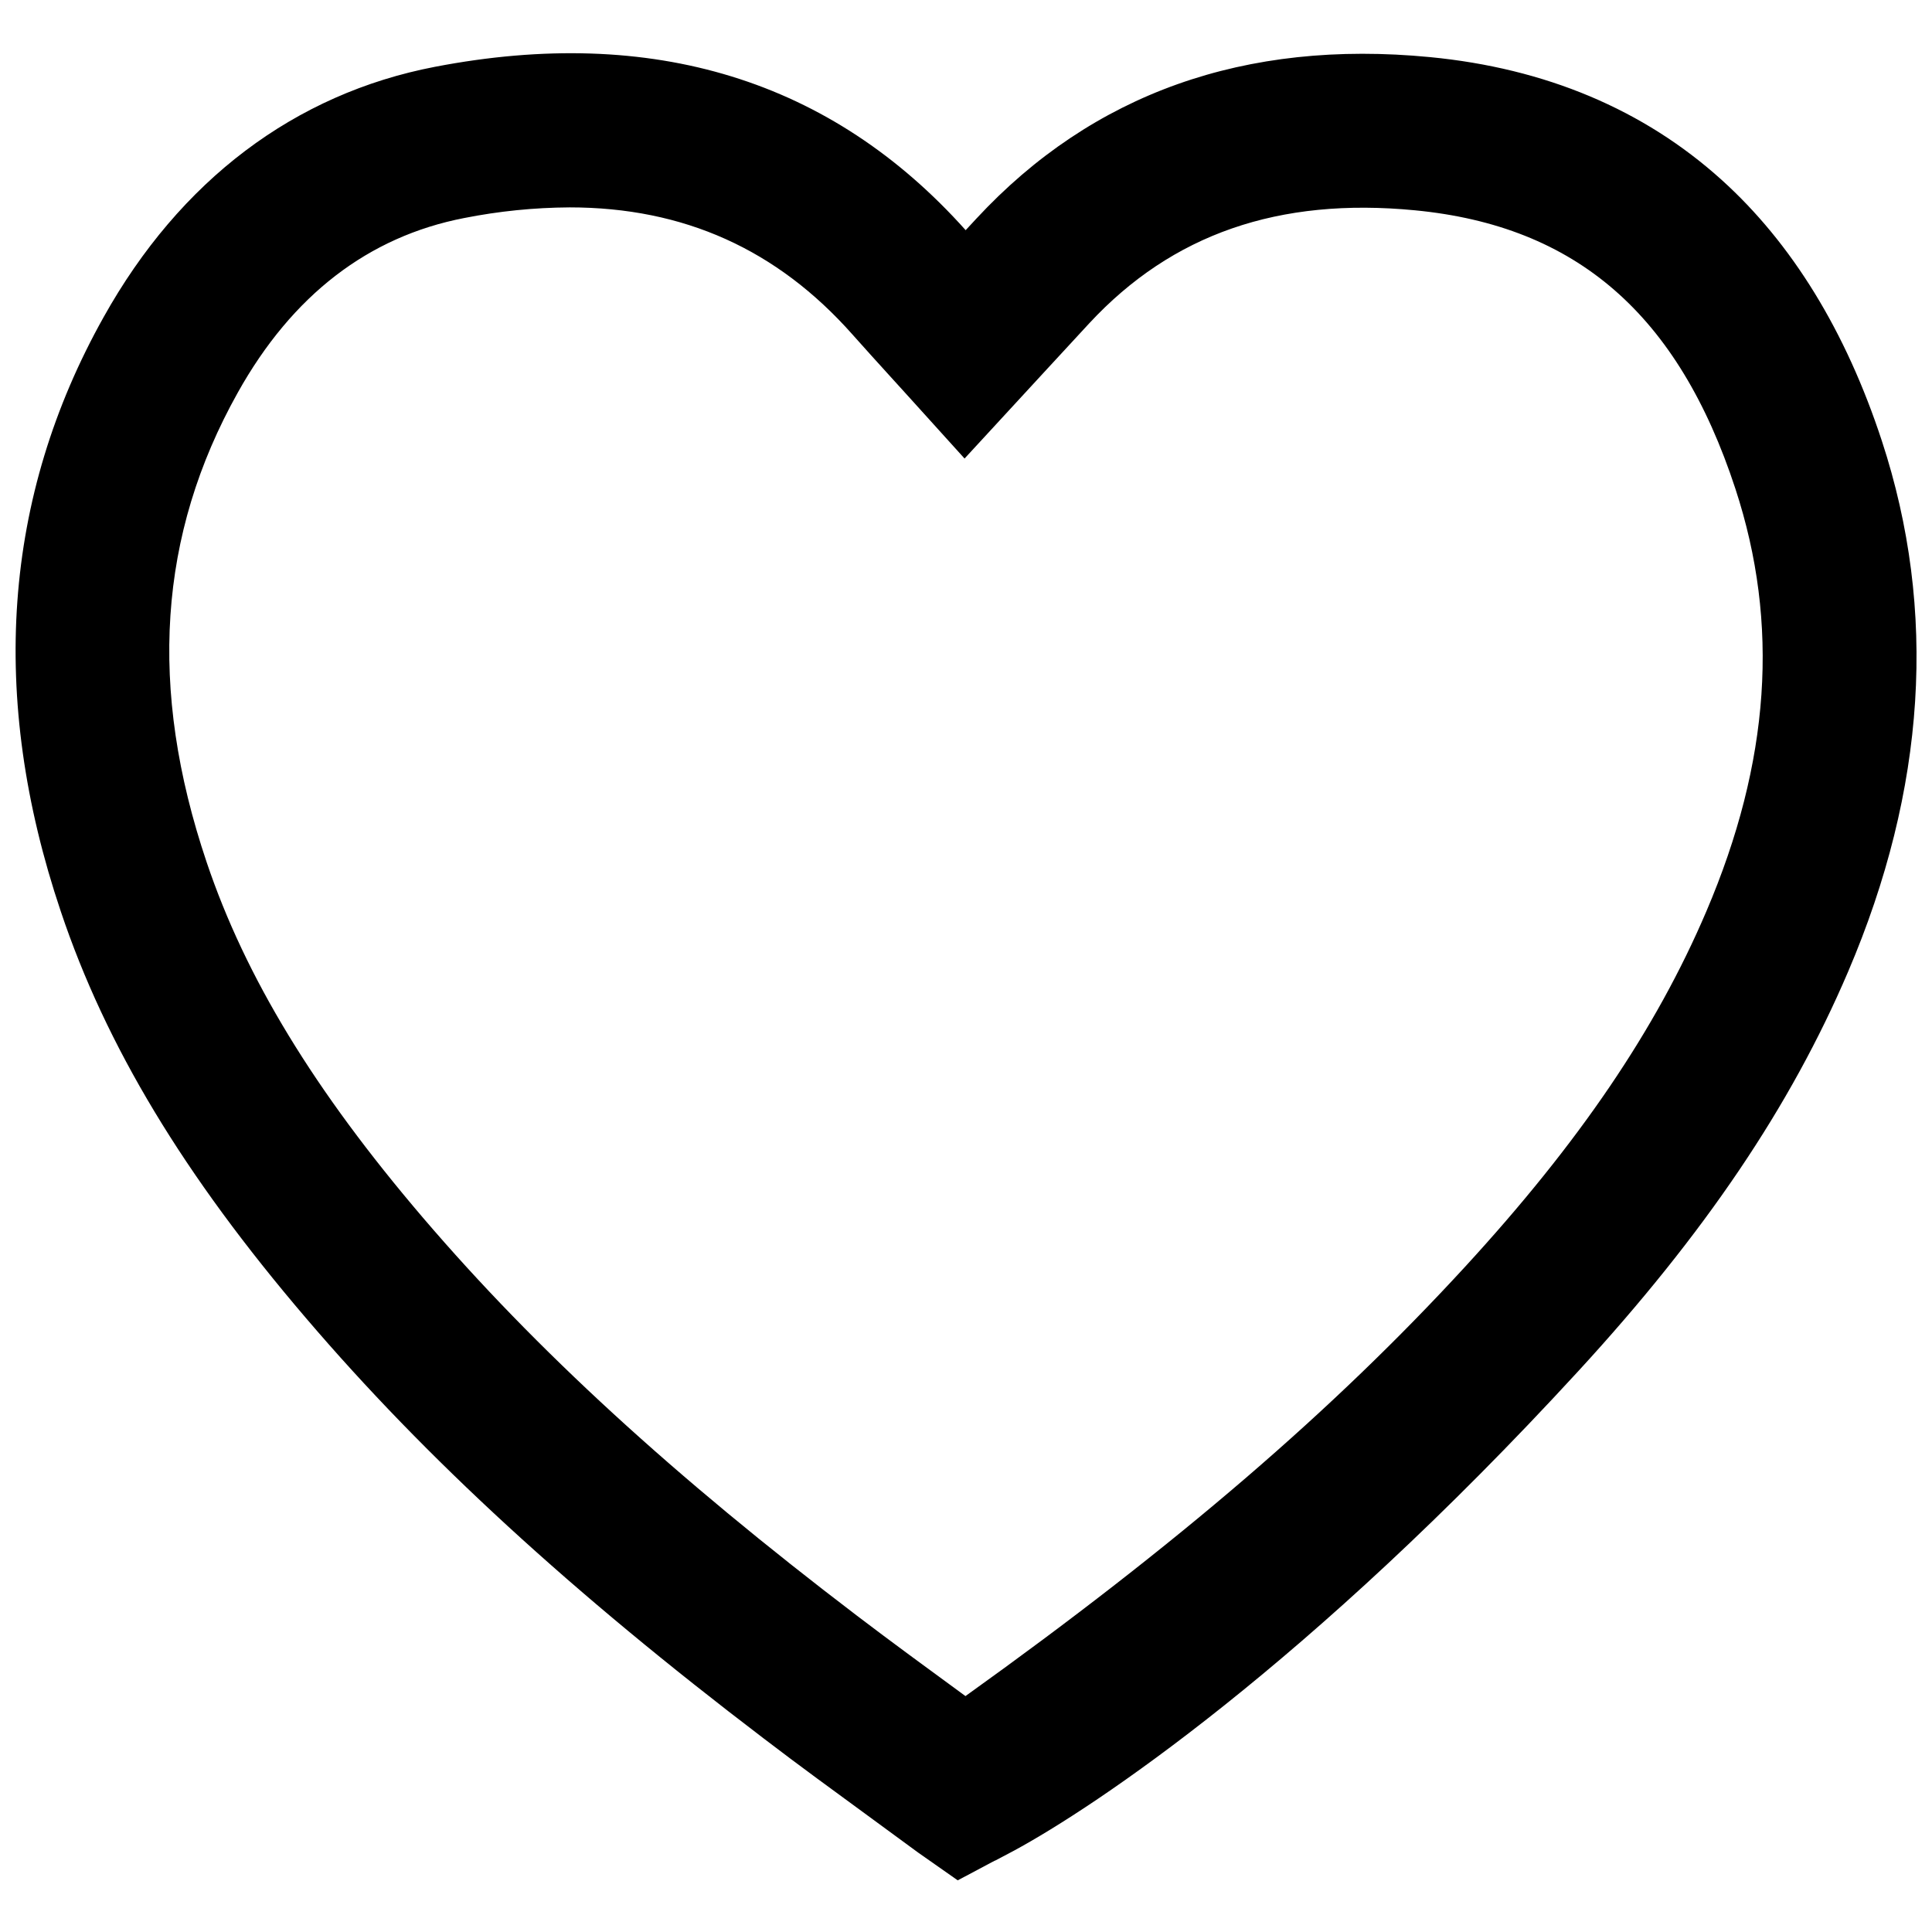 <?xml version="1.0" encoding="UTF-8"?>
<!-- Uploaded to: SVG Repo, www.svgrepo.com, Generator: SVG Repo Mixer Tools -->
<svg width="800px" height="800px" version="1.1" viewBox="144 144 512 512" xmlns="http://www.w3.org/2000/svg">
 <defs>
  <clipPath id="a">
   <path d="m148.09 158h503.81v485h-503.81z"/>
  </clipPath>
 </defs>
 <g clip-path="url(#a)">
  <path d="m397.81 642.31-10.539-7.391c-4.16-3.07-8.355-6.148-12.586-9.23-9.277-6.789-18.883-13.777-28.309-20.988-50.953-38.781-89.543-74.195-121.33-111.44-32.324-37.824-52.98-72.07-64.945-107.75-19.129-56.836-15.312-109.82 11.344-157.44 20.246-36.277 50.641-59.223 87.836-66.367 57.703-11.09 105.01 3.473 140.63 43.297l2.844-3.07c30.781-33.172 71.215-47.527 120.17-42.797 30.641 2.953 56.641 13.895 77.254 32.473 18.695 16.855 32.992 40.148 42.527 69.223 14.762 44.961 11.73 92.32-8.953 140.71-15.254 35.711-37.961 69.332-71.457 105.79-71.695 78.051-128.42 115.66-149.57 127.11-2.066 1.113-3.769 1.969-4.922 2.598l-0.297 0.117zm-8.637-41.199m-94.25-402.15c-9.375 0.055-18.727 1-27.926 2.824-25.367 4.922-45.539 20.418-59.977 46.25-21.074 37.645-23.781 78.375-8.273 124.41 10.293 30.574 28.535 60.527 57.328 94.246 29.895 34.98 66.441 68.496 115.02 105.48 9.113 6.938 18.559 13.844 27.68 20.516l1.082 0.797c56.336-40.344 97.484-75.77 132.38-113.75 30.27-32.953 50.598-62.887 63.961-94.207 16.914-39.598 19.434-76.223 7.703-111.99-15.152-46.25-42.145-69.676-84.918-73.801-36.121-3.492-64.355 6.297-86.309 29.934-3.996 4.301-7.969 8.621-12.055 13.059l-21 22.789-14.973-16.562-4.734-5.215c-3.445-3.789-6.691-7.371-9.996-11.09-19.996-22.562-44.703-33.691-74.992-33.691z"/>
 </g>
</svg>